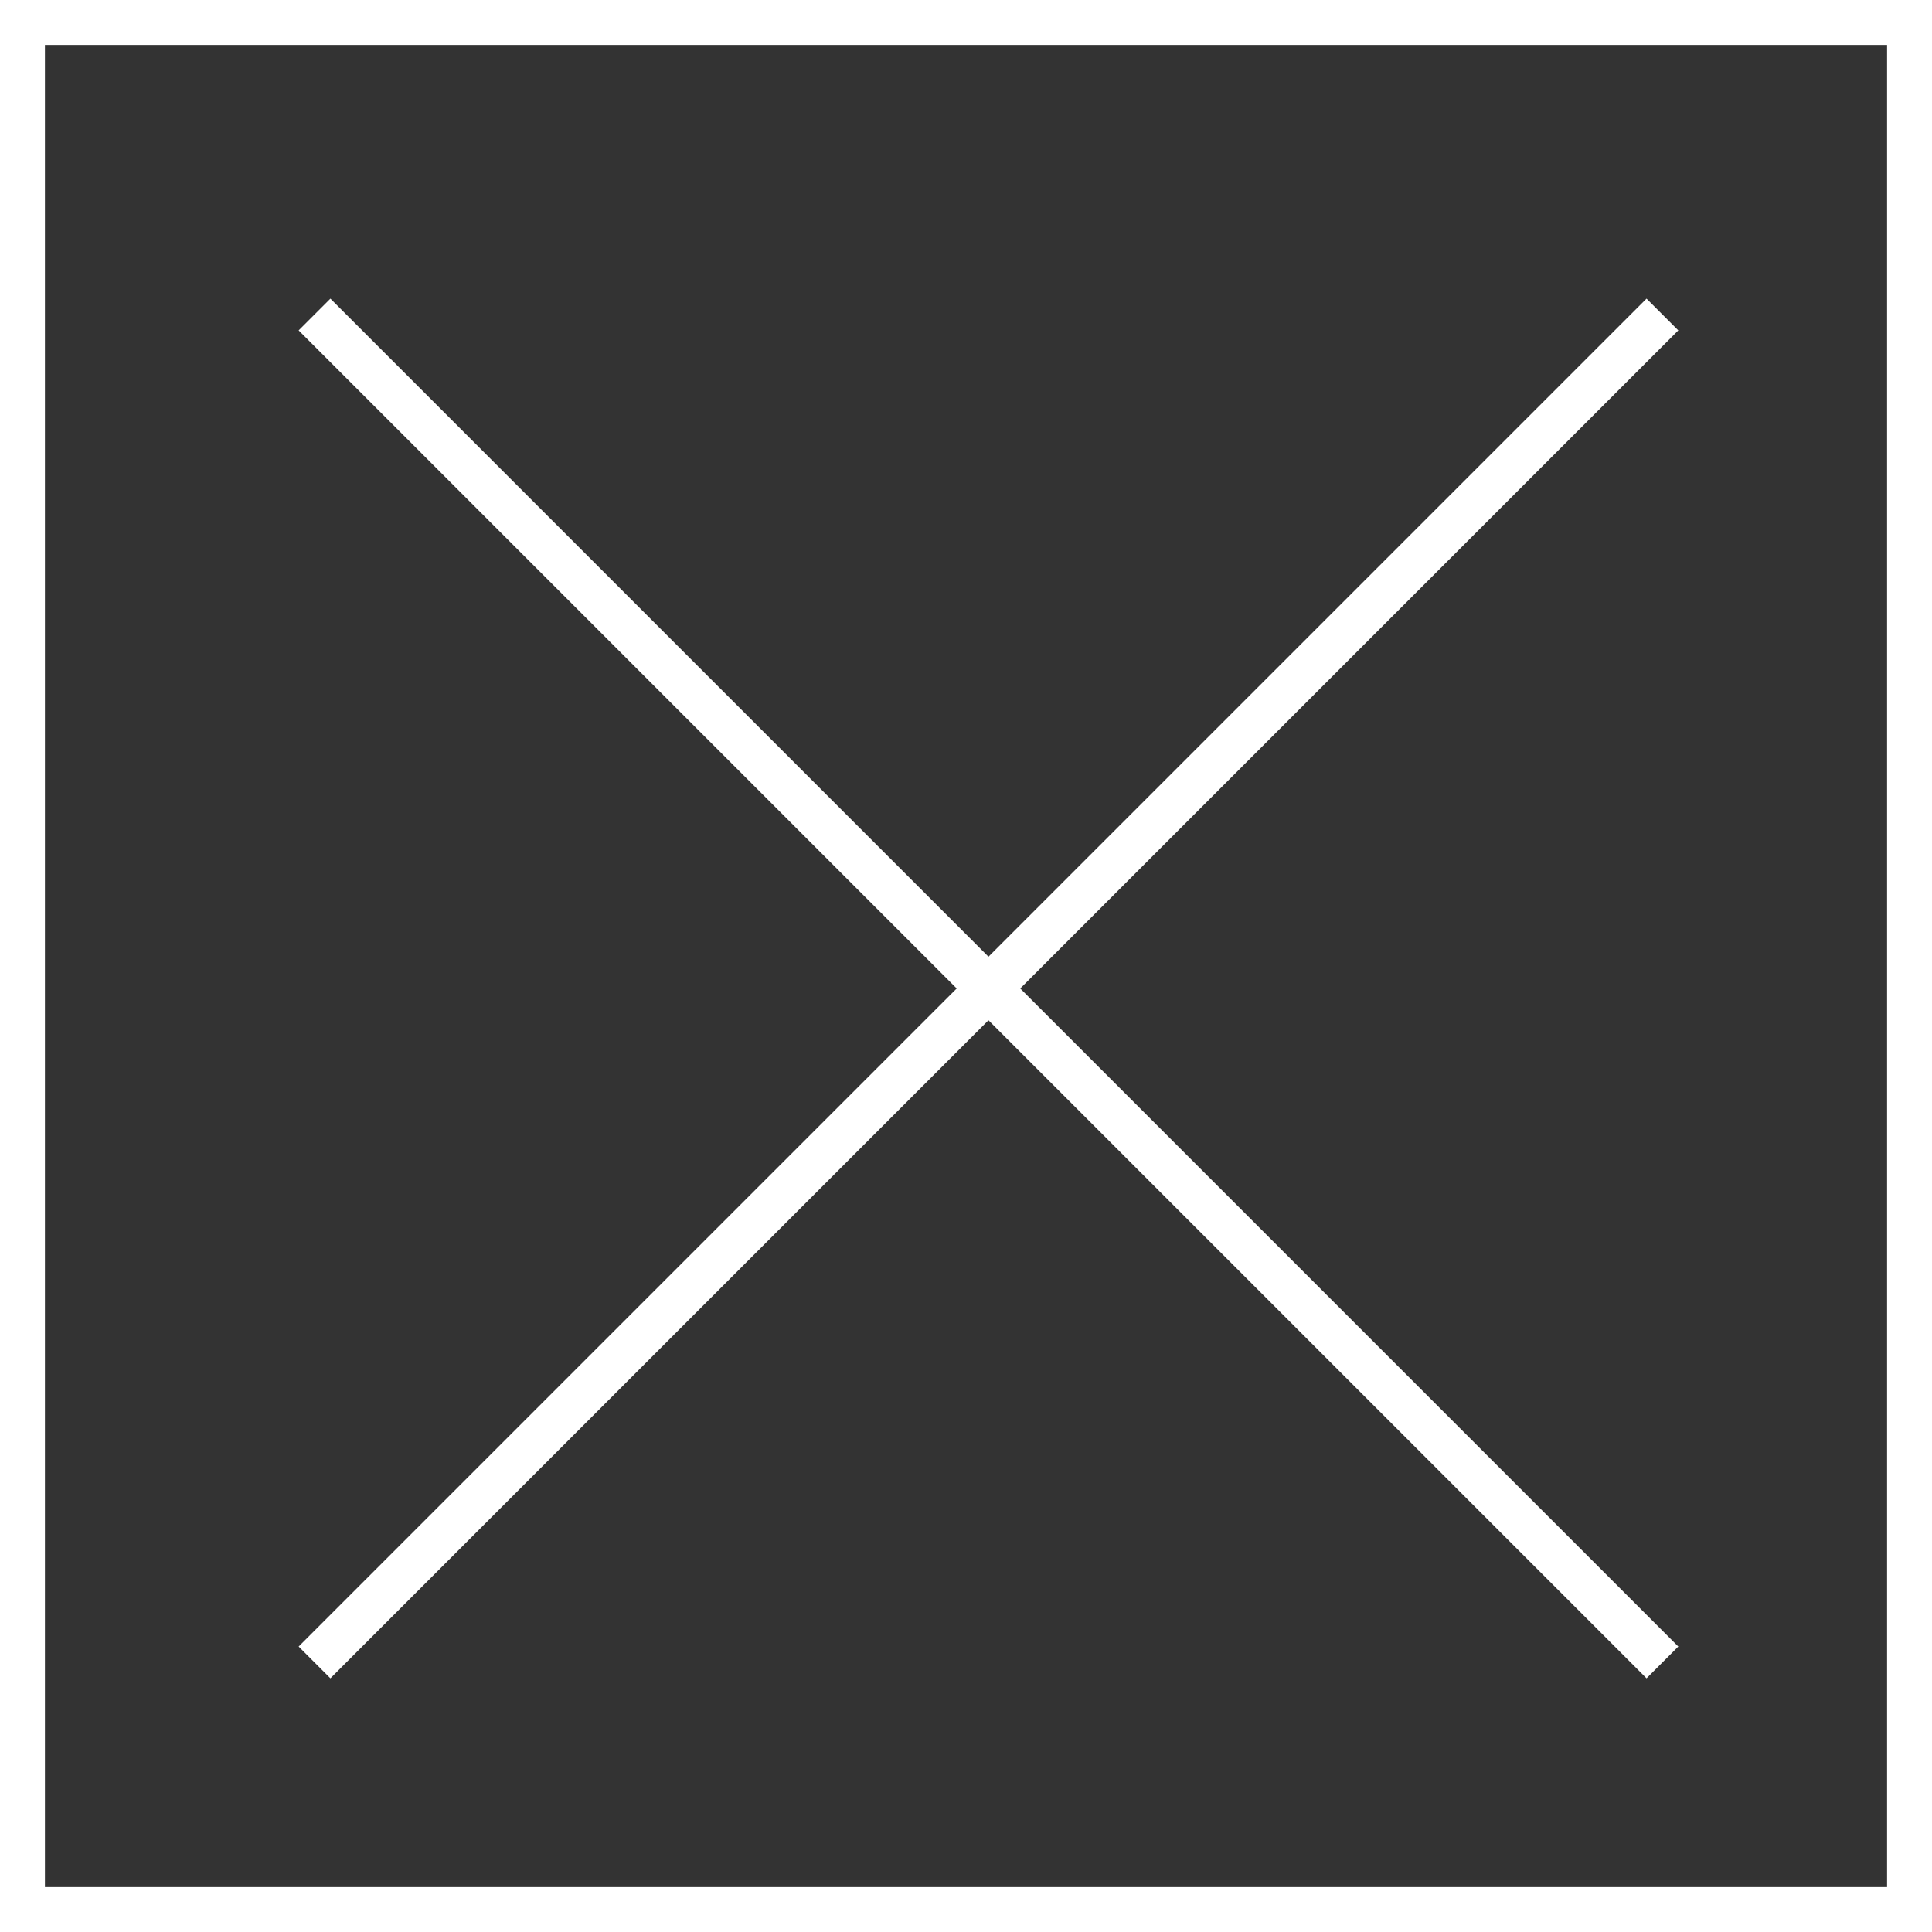 <svg height="43" viewBox="0 0 43 43" width="43" xmlns="http://www.w3.org/2000/svg"><rect x="0" y="0" width="43" height="43" fill="#333333" stroke="none"/><g fill="none" stroke="#fff"><g><path d="m0 0h43v43h-43z" stroke="none"/><path d="m.5.5h42v42h-42z" fill="none"/></g><path d="m7 7 30 30"/><path d="m0 0 30 30" transform="matrix(0 1 -1 0 37 7)"/></g></svg>